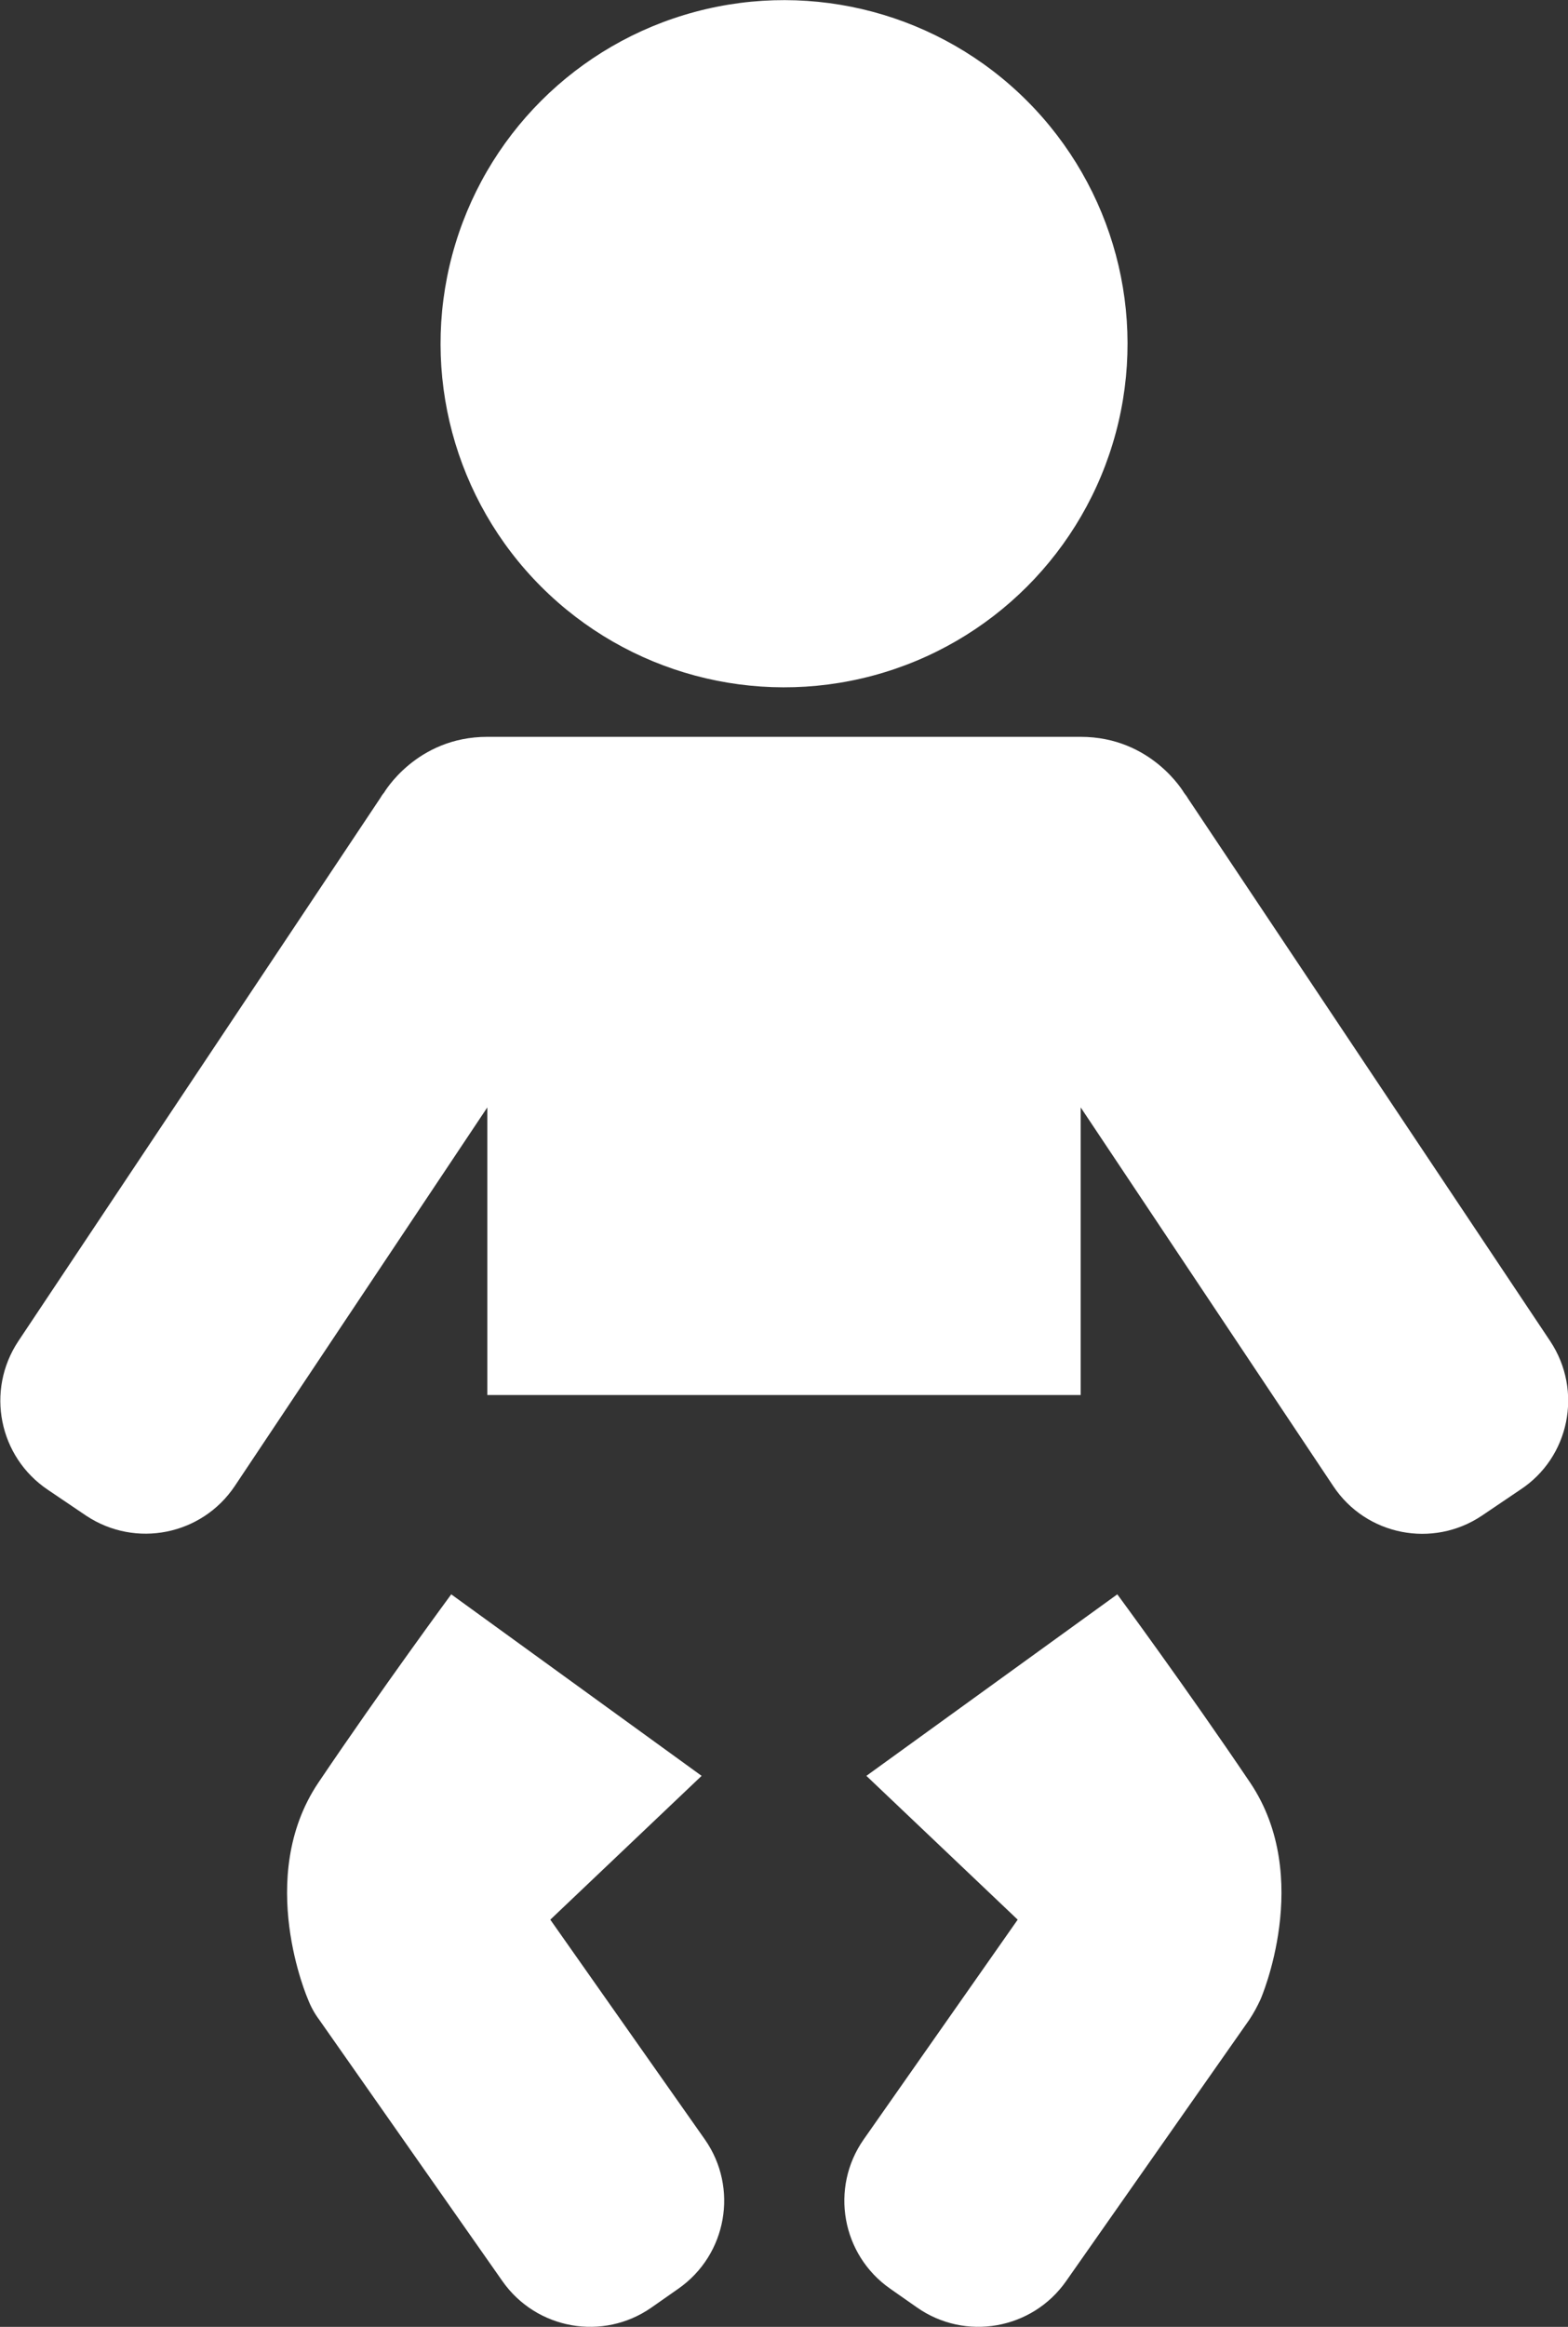 <svg xmlns="http://www.w3.org/2000/svg" xmlns:xlink="http://www.w3.org/1999/xlink" version="1.1" id="Layer_1" x="0px" y="0px" viewBox="0 0 291.2 432" style="enable-background:new 0 0 291.2 432;" xml:space="preserve"><rect x="0" y="0" width="291.2" height="432" fill="#333333" stroke="none"/> <style type="text/css"> .st0{fill:#FFFFFF;} </style> <g id="XMLID_552_"> <ellipse id="XMLID_564_" transform="matrix(0.707 -0.707 0.707 0.707 -2.437 121.648)" class="st0" cx="145.6" cy="63.8" rx="63.8" ry="63.8"/> <path id="XMLID_565_" class="st0" d="M102.2,356.4l28.1-26.7L83.8,296c0,0-12.9,17.5-24.7,35c-11.8,17.6-1.9,40.2-1.9,40.2l0,0 c0.5,1.3,1.2,2.6,2.1,3.8l34,48.5c6.3,9,18.7,11.2,27.7,4.9l5-3.5c9-6.3,11.2-18.7,4.9-27.7L102.2,356.4z"/> <path id="XMLID_566_" class="st0" d="M287.9,249l-67.3-100.8c-0.2-0.4-0.5-0.7-0.7-1v0c0,0-6-10.4-19.2-10.4h-33.2h-43.8H90.5 c-13.2,0-19.2,10.4-19.2,10.4v0c-0.3,0.3-0.5,0.7-0.7,1L3.4,249c-6.1,9.2-3.6,21.5,5.5,27.6l7.1,4.8c9.2,6.1,21.5,3.6,27.6-5.5 l46.9-70.3V259h110.2v-53.4l46.9,70.3c6.1,9.2,18.5,11.6,27.6,5.5l7.1-4.8C291.5,270.6,294,258.2,287.9,249z"/> <path id="XMLID_567_" class="st0" d="M207.5,296l-46.6,33.7l28.1,26.7l-28.6,40.8c-6.3,9-4.1,21.4,4.9,27.7l5,3.5 c9,6.3,21.4,4.1,27.7-4.9l34-48.5c0.8-1.2,1.5-2.5,2.1-3.8l0,0c0,0,9.9-22.6-1.9-40.2C220.4,313.5,207.5,296,207.5,296z"/> </g> </svg>